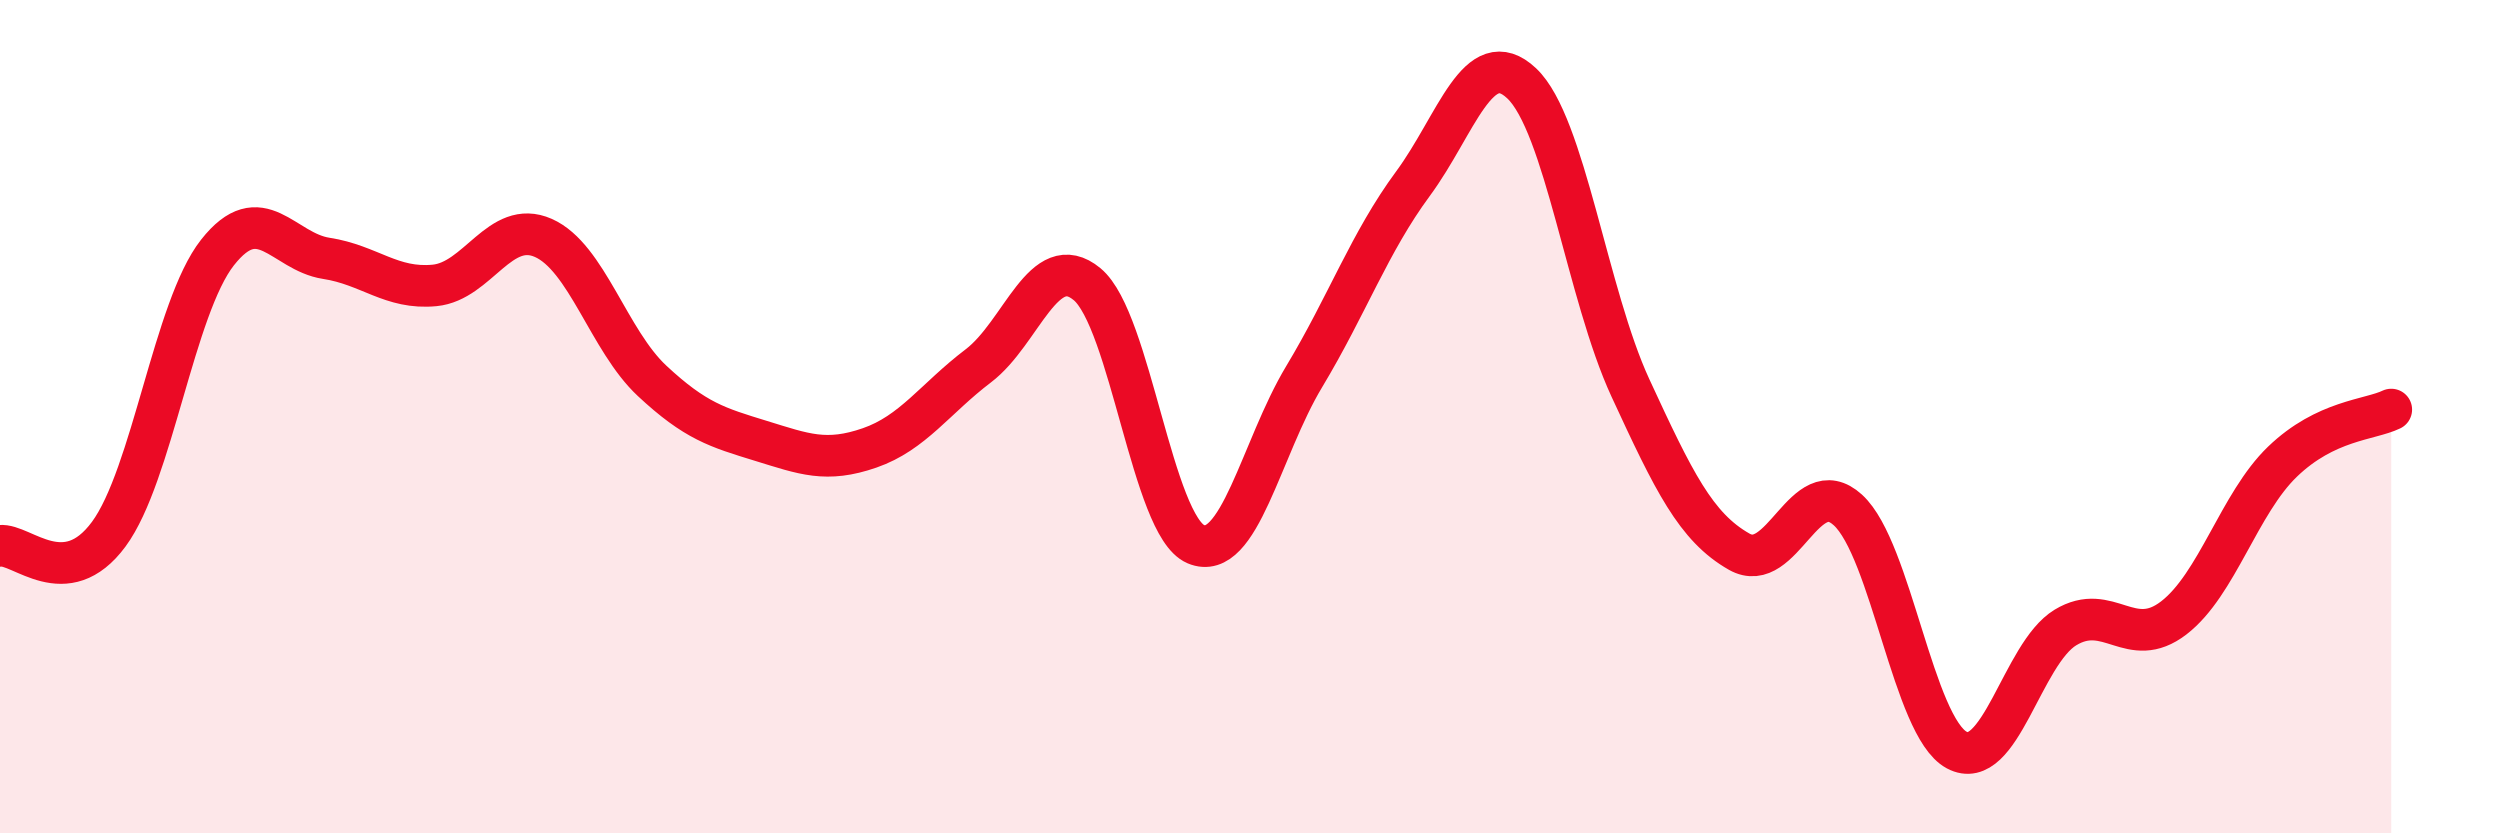 
    <svg width="60" height="20" viewBox="0 0 60 20" xmlns="http://www.w3.org/2000/svg">
      <path
        d="M 0,13.1 C 0.52,13.04 1.57,14.23 2.61,12.82 C 3.65,11.41 4.18,7.38 5.22,6.06 C 6.26,4.74 6.79,6.04 7.83,6.2 C 8.87,6.36 9.39,6.95 10.43,6.85 C 11.47,6.75 12,5.25 13.04,5.71 C 14.08,6.17 14.61,8.17 15.65,9.14 C 16.69,10.11 17.22,10.26 18.26,10.58 C 19.3,10.9 19.83,11.11 20.87,10.75 C 21.91,10.39 22.44,9.57 23.48,8.78 C 24.52,7.99 25.05,5.96 26.09,6.82 C 27.13,7.68 27.66,12.62 28.7,13.06 C 29.74,13.5 30.26,10.77 31.3,9.04 C 32.34,7.31 32.87,5.82 33.91,4.41 C 34.95,3 35.48,1.02 36.52,2 C 37.56,2.98 38.09,7.06 39.13,9.31 C 40.17,11.56 40.7,12.65 41.74,13.24 C 42.78,13.83 43.31,11.29 44.35,12.24 C 45.39,13.19 45.92,17.44 46.96,18 C 48,18.56 48.53,15.69 49.57,15.06 C 50.61,14.43 51.13,15.63 52.17,14.83 C 53.21,14.03 53.74,12.08 54.78,11.08 C 55.82,10.08 56.87,10.08 57.39,9.83L57.39 20L0 20Z"
        fill="#EB0A25"
        opacity="0.1"
        stroke-linecap="round"
        stroke-linejoin="round"
      />
      <path
        d="M 0,13.1 C 0.52,13.04 1.57,14.23 2.61,12.82 C 3.65,11.41 4.18,7.38 5.22,6.06 C 6.26,4.74 6.79,6.04 7.83,6.2 C 8.87,6.36 9.39,6.95 10.43,6.85 C 11.47,6.75 12,5.25 13.04,5.71 C 14.08,6.17 14.61,8.17 15.65,9.14 C 16.69,10.11 17.22,10.26 18.26,10.58 C 19.3,10.9 19.83,11.11 20.87,10.75 C 21.91,10.39 22.44,9.57 23.48,8.78 C 24.52,7.99 25.05,5.96 26.09,6.82 C 27.13,7.68 27.66,12.62 28.7,13.06 C 29.74,13.5 30.26,10.77 31.3,9.04 C 32.34,7.31 32.87,5.82 33.91,4.41 C 34.95,3 35.48,1.02 36.52,2 C 37.56,2.98 38.09,7.06 39.13,9.31 C 40.17,11.56 40.7,12.65 41.74,13.24 C 42.78,13.83 43.31,11.29 44.35,12.24 C 45.39,13.19 45.92,17.44 46.96,18 C 48,18.56 48.53,15.69 49.57,15.06 C 50.61,14.43 51.13,15.63 52.17,14.83 C 53.21,14.03 53.74,12.08 54.78,11.08 C 55.82,10.08 56.87,10.08 57.39,9.83"
        stroke="#EB0A25"
        stroke-width="1"
        fill="none"
        stroke-linecap="round"
        stroke-linejoin="round"
      />
    </svg>
  